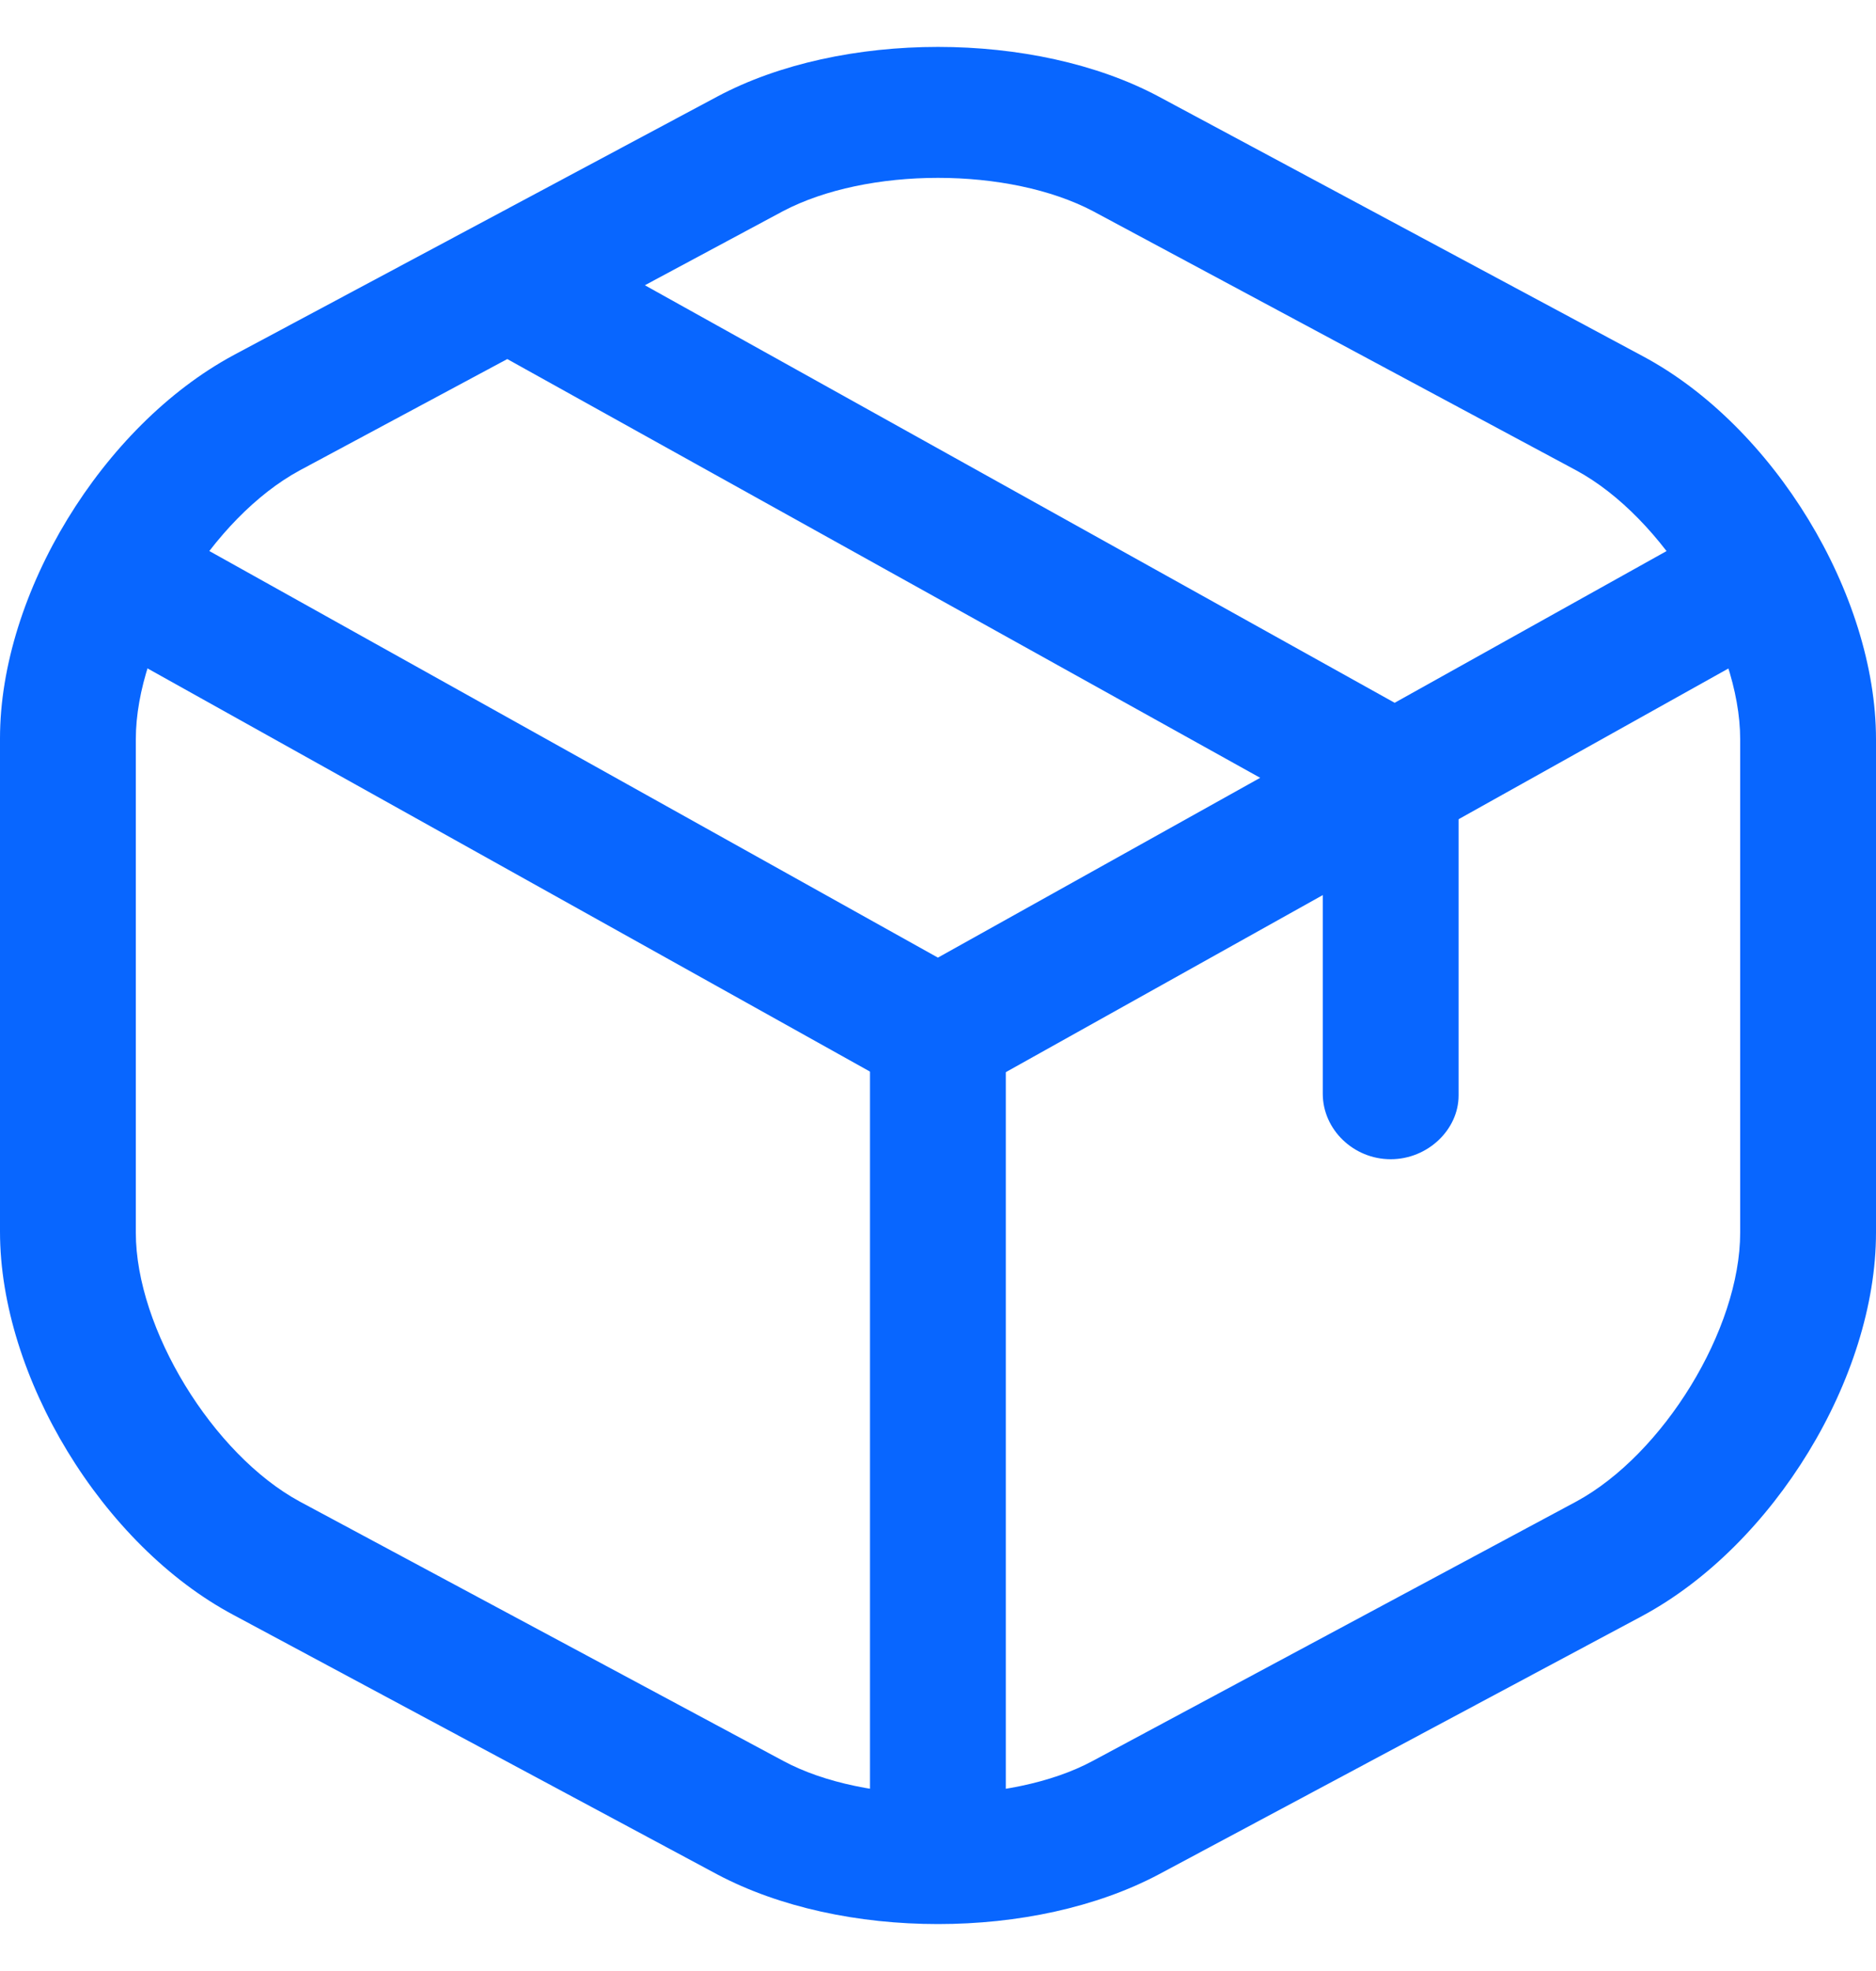 <svg width="20" height="21" viewBox="0 0 20 21" fill="none" xmlns="http://www.w3.org/2000/svg">
<path d="M9.999 11.71C9.874 11.71 9.748 11.682 9.633 11.617L1.109 6.863C0.762 6.668 0.646 6.24 0.849 5.905C1.051 5.57 1.486 5.458 1.843 5.654L9.999 10.203L18.107 5.682C18.455 5.486 18.899 5.607 19.102 5.933C19.304 6.268 19.179 6.696 18.841 6.891L10.376 11.617C10.25 11.672 10.125 11.71 9.999 11.71Z" fill="#0866FF"/>
<path d="M9.999 20.137C9.604 20.137 9.275 19.821 9.275 19.44V11.002C9.275 10.621 9.604 10.305 9.999 10.305C10.395 10.305 10.723 10.621 10.723 11.002V19.44C10.723 19.821 10.395 20.137 9.999 20.137Z" fill="#0866FF"/>
<path d="M10 20.5C9.151 20.5 8.311 20.323 7.645 19.97L2.49 17.207C1.091 16.463 0 14.667 0 13.123V7.867C0 6.323 1.091 4.537 2.49 3.784L7.645 1.03C8.967 0.323 11.033 0.323 12.355 1.03L17.51 3.793C18.909 4.537 20 6.333 20 7.877V13.133C20 14.677 18.909 16.463 17.51 17.216L12.355 19.97C11.689 20.323 10.849 20.5 10 20.5ZM10 1.895C9.392 1.895 8.793 2.016 8.349 2.249L3.195 5.012C2.268 5.514 1.448 6.844 1.448 7.877V13.133C1.448 14.156 2.268 15.495 3.195 15.998L8.349 18.761C9.228 19.235 10.772 19.235 11.651 18.761L16.805 15.998C17.732 15.495 18.552 14.165 18.552 13.133V7.877C18.552 6.853 17.732 5.514 16.805 5.012L11.651 2.249C11.207 2.016 10.608 1.895 10 1.895Z" fill="#0866FF"/>
<path d="M14.826 12.351C14.43 12.351 14.102 12.035 14.102 11.653V8.658L5.299 3.765C4.951 3.57 4.836 3.142 5.038 2.816C5.241 2.481 5.675 2.37 6.023 2.565L15.183 7.663C15.405 7.784 15.55 8.016 15.55 8.267V11.672C15.55 12.035 15.222 12.351 14.826 12.351Z" fill="#0866FF"/>
</svg>
